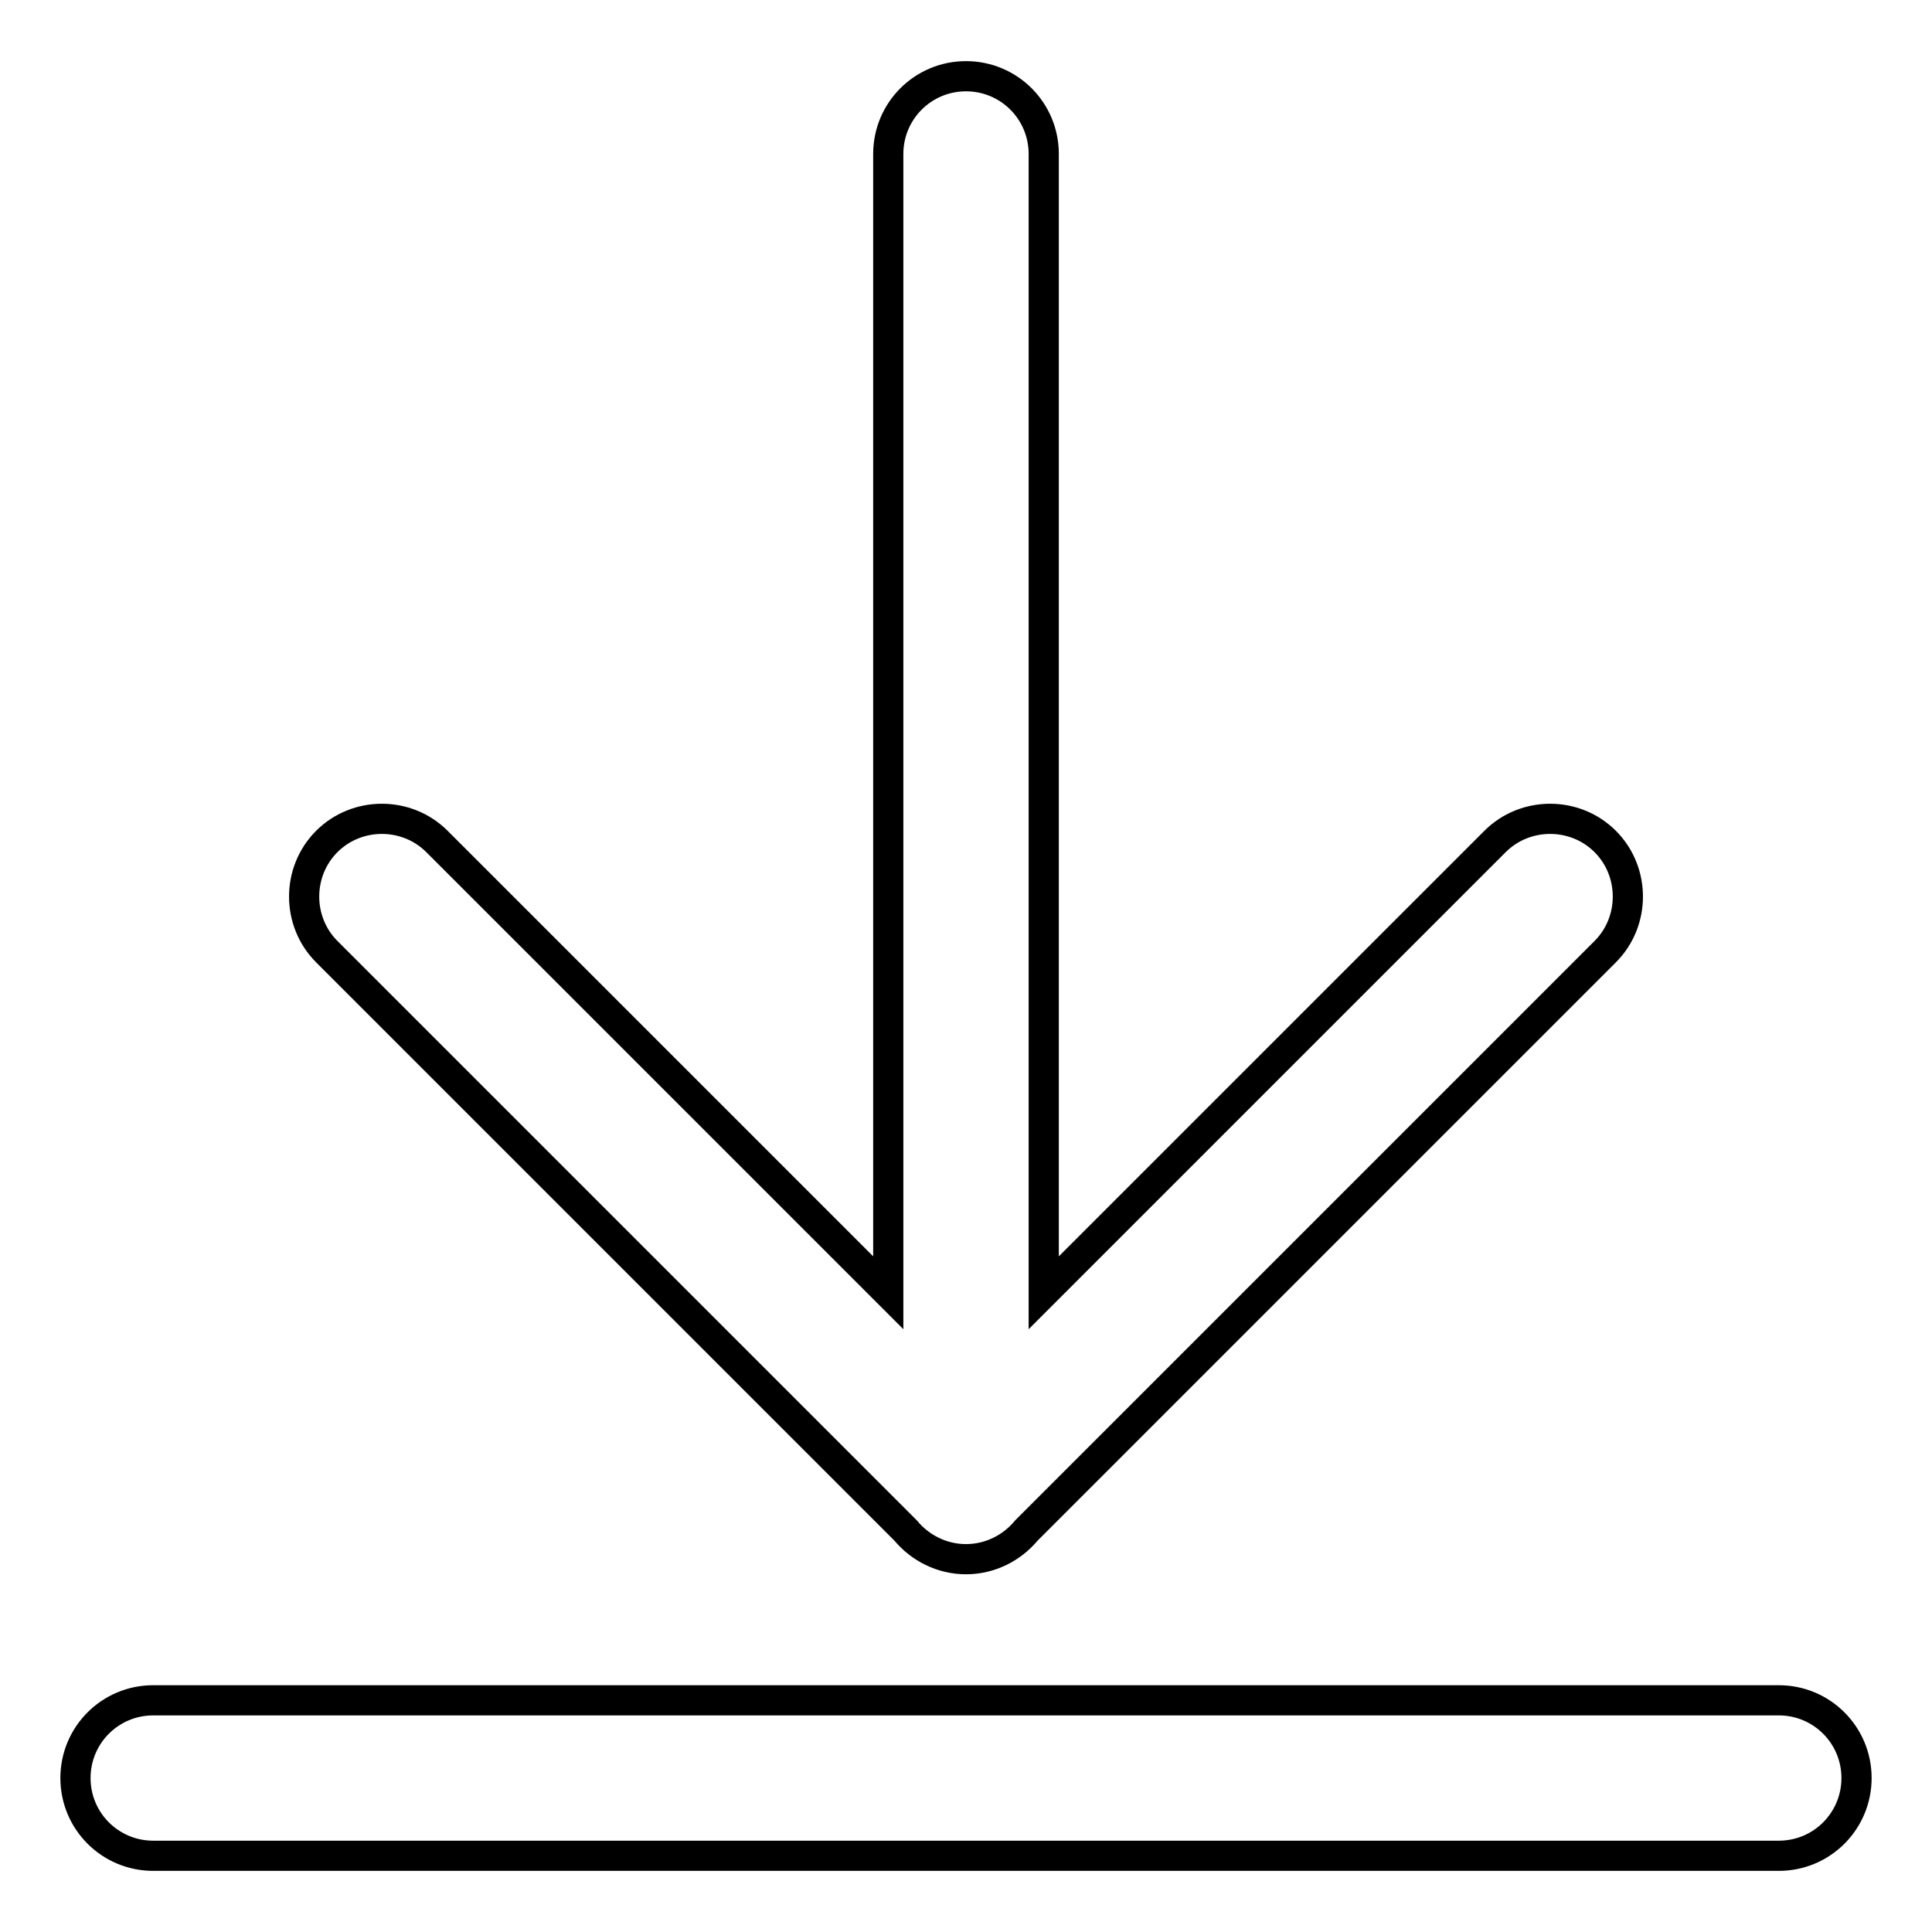 <?xml version="1.0" encoding="utf-8"?>
<!-- Svg Vector Icons : http://www.onlinewebfonts.com/icon -->
<!DOCTYPE svg PUBLIC "-//W3C//DTD SVG 1.1//EN" "http://www.w3.org/Graphics/SVG/1.1/DTD/svg11.dtd">
<svg version="1.1" xmlns="http://www.w3.org/2000/svg" xmlns:xlink="http://www.w3.org/1999/xlink" x="0px" y="0px" viewBox="0 0 256 256" enable-background="new 0 0 256 256" xml:space="preserve">
<g> <path stroke-width="4" fill-opacity="0" stroke="#000000"  d="M235.7,225.3H20.3c-5.7,0-10.3,4.6-10.3,10.3c0,5.7,4.6,10.3,10.3,10.3h215.4c5.7,0,10.3-4.6,10.3-10.3 C246,229.9,241.4,225.3,235.7,225.3z M120,202.8c1.9,2.3,4.8,3.8,8,3.8c3.2,0,6.1-1.5,8-3.8l76.7-76.7c4-4,4-10.6,0-14.6 c-4-4-10.6-4-14.6,0l-59.8,59.8V20.4c0-5.7-4.6-10.3-10.3-10.3c-5.7,0-10.3,4.6-10.3,10.3v150.9l-59.8-59.8c-4-4-10.6-4-14.6,0 c-4,4-4,10.6,0,14.6L120,202.8z"/></g>
</svg>